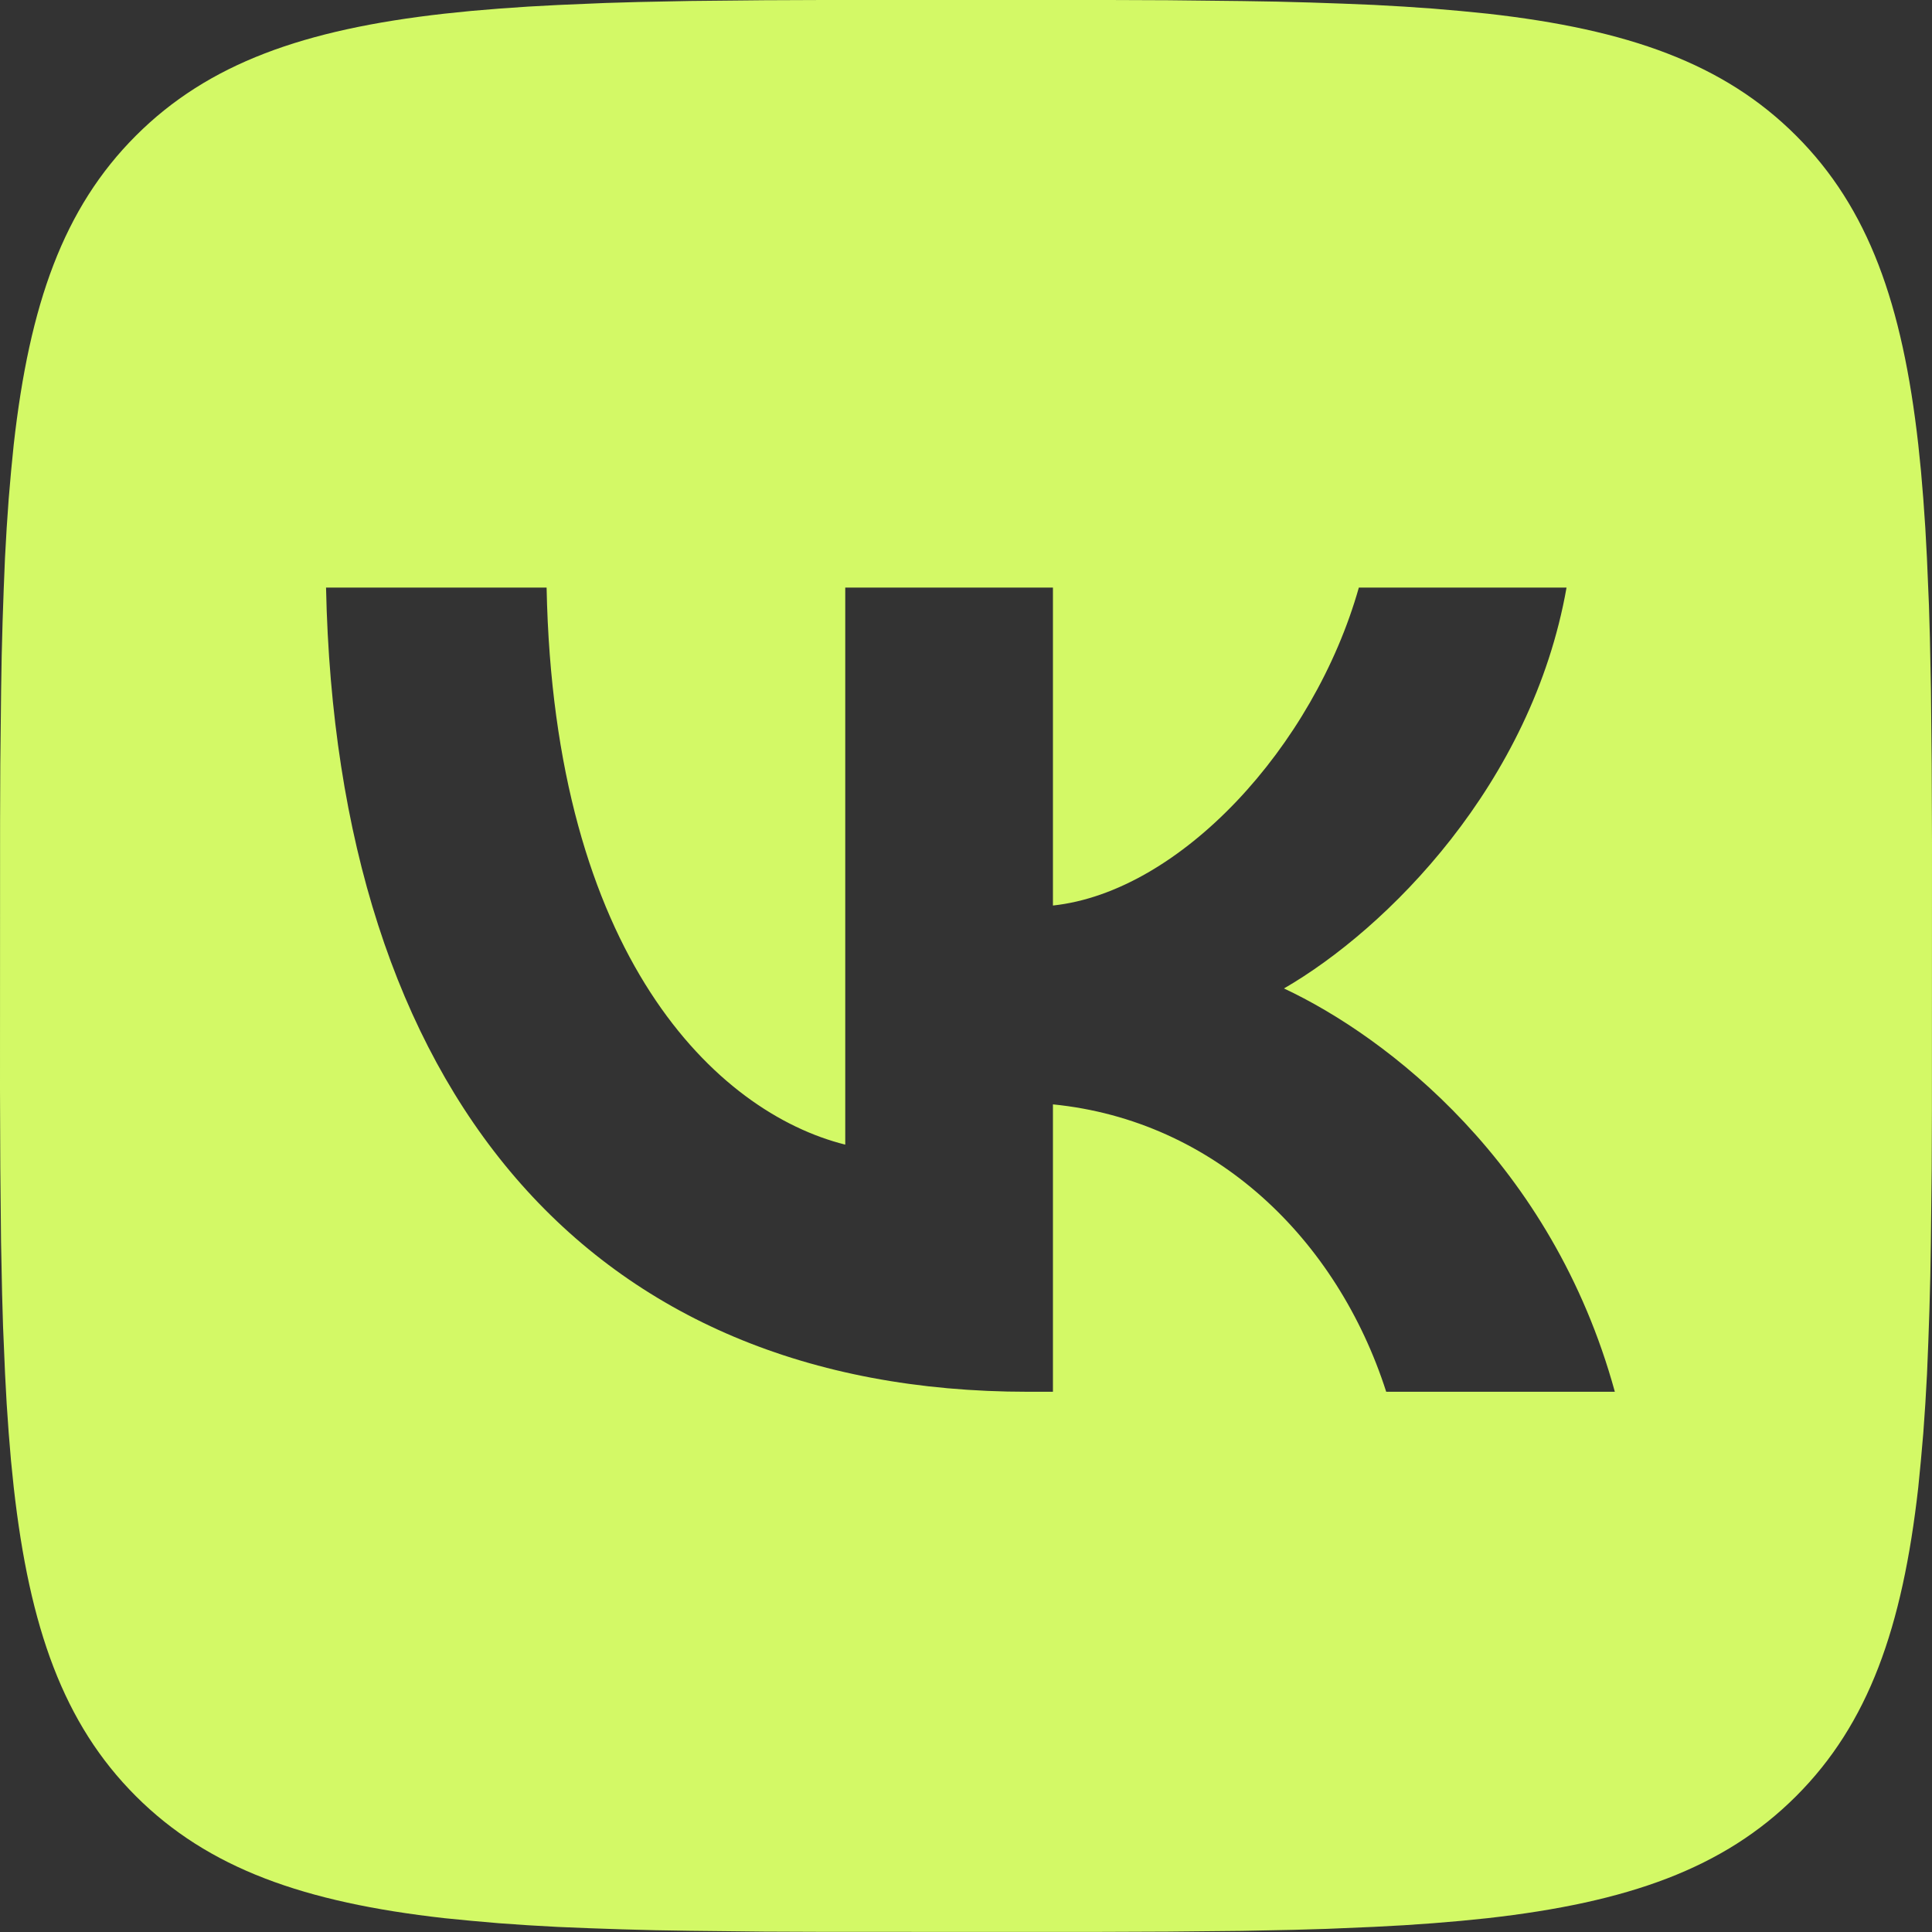 <?xml version="1.0" encoding="UTF-8"?> <svg xmlns="http://www.w3.org/2000/svg" width="50" height="50" viewBox="0 0 50 50" fill="none"><rect x="0" y="0" width="50" height="50" fill="#333333" stroke="none"/> <path d="M19.769 0.006L21.288 0H28.712L30.233 0.006L32.138 0.027L33.04 0.042L33.91 0.065L34.75 0.094L35.558 0.127L36.337 0.171L37.087 0.223L37.806 0.285L38.5 0.354C42.125 0.762 44.61 1.637 46.485 3.513C48.36 5.388 49.235 7.871 49.644 11.498L49.715 12.192L49.775 12.912L49.827 13.662L49.869 14.44L49.921 15.665L49.946 16.519L49.973 17.86L49.992 19.767L50 21.808L49.998 28.71L49.992 30.231L49.971 32.135L49.956 33.038L49.933 33.908L49.904 34.748L49.871 35.556L49.827 36.335L49.775 37.085L49.712 37.804L49.644 38.498C49.235 42.123 48.36 44.608 46.485 46.483C44.61 48.358 42.127 49.233 38.5 49.642L37.806 49.712L37.085 49.773L36.335 49.825L35.558 49.867L34.333 49.919L33.479 49.944L32.138 49.971L30.231 49.99L28.19 49.998L21.288 49.996L19.767 49.99L17.863 49.969L16.96 49.954L16.09 49.931L15.25 49.902L14.442 49.869L13.662 49.825L12.912 49.773L12.194 49.71L11.5 49.642C7.875 49.233 5.39 48.358 3.515 46.483C1.64 44.608 0.765 42.125 0.356 38.498L0.285 37.804L0.225 37.083L0.173 36.333L0.131 35.556L0.079 34.331L0.054 33.477L0.027 32.135L0.008 30.229L0 28.188L0.002 21.285L0.008 19.765L0.029 17.86L0.044 16.958L0.067 16.087L0.096 15.248L0.129 14.44L0.173 13.66L0.225 12.91L0.287 12.192L0.356 11.498C0.765 7.873 1.64 5.388 3.515 3.513C5.39 1.637 7.873 0.762 11.5 0.354L12.194 0.283L12.915 0.223L13.665 0.171L14.442 0.129L15.667 0.077L16.521 0.052L17.863 0.025L19.769 0.006ZM14.146 15.206H8.438C8.708 28.206 15.208 36.019 26.604 36.019H27.25V28.581C31.438 28.998 34.604 32.06 35.875 36.019H41.792C40.167 30.102 35.896 26.831 33.229 25.581C35.896 24.04 39.646 20.29 40.542 15.206H35.167C34 19.331 30.542 23.081 27.25 23.435V15.206H21.875V29.623C18.542 28.79 14.333 24.748 14.146 15.206Z" fill="#D3F966"></path> </svg> 